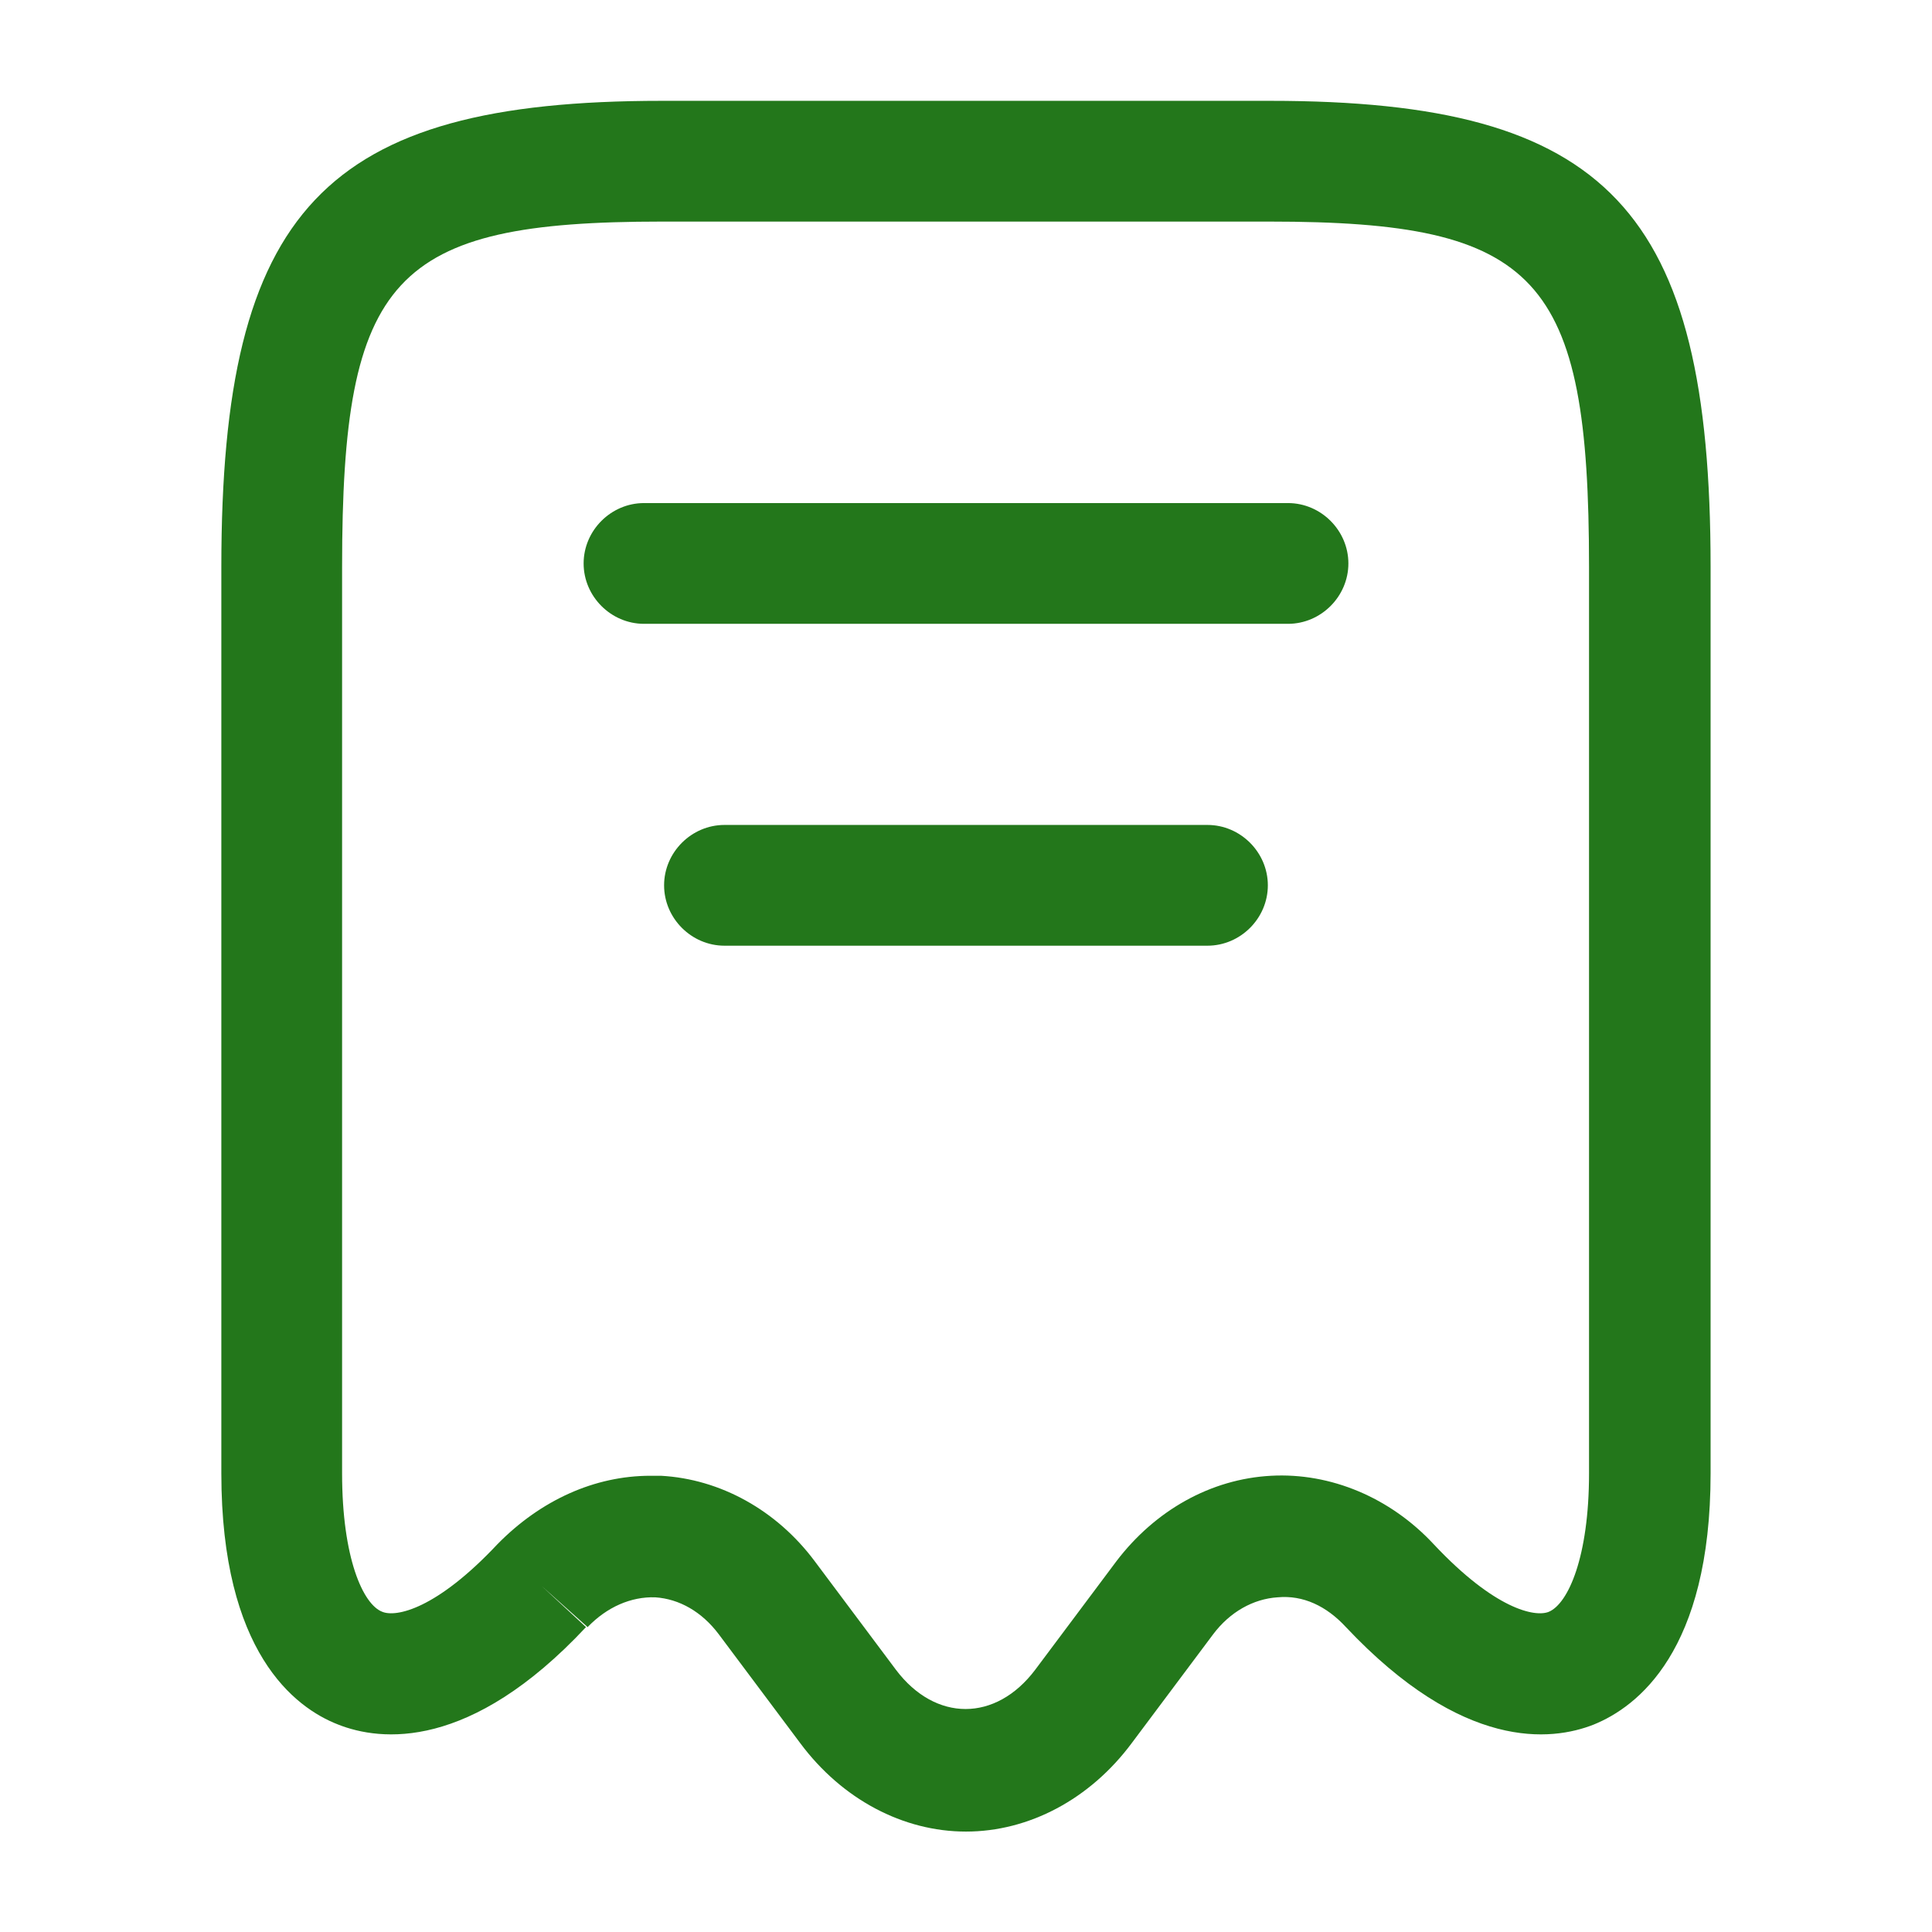<svg width="200" height="200" viewBox="0 0 200 200" fill="none" xmlns="http://www.w3.org/2000/svg">
<path d="M99.996 189.604C93.496 189.604 87.163 186.271 82.83 180.437L74.413 169.187C72.663 166.854 70.33 165.521 67.83 165.354C65.33 165.271 62.83 166.354 60.83 168.437L56.08 164.188L60.663 168.437C48.663 181.271 39.413 180.271 34.996 178.521C30.496 176.771 22.913 171.021 22.913 152.521V58.688C22.913 21.688 33.58 10.438 68.496 10.438H131.496C166.413 10.438 177.08 21.688 177.08 58.688V152.521C177.08 170.937 169.496 176.687 164.996 178.521C160.58 180.271 151.413 181.271 139.33 168.437C137.33 166.271 134.913 165.104 132.246 165.354C129.746 165.521 127.33 166.854 125.58 169.187L117.163 180.437C112.83 186.271 106.496 189.604 99.996 189.604ZM67.33 152.771C67.663 152.771 68.08 152.771 68.413 152.771C74.58 153.104 80.413 156.354 84.33 161.604L92.746 172.854C96.83 178.271 103.08 178.271 107.163 172.854L115.58 161.604C119.58 156.354 125.33 153.104 131.58 152.771C137.746 152.437 143.913 155.021 148.413 159.854C154.746 166.604 158.913 167.437 160.33 166.854C162.33 166.021 164.496 161.187 164.496 152.521V58.688C164.496 28.604 159.246 22.938 131.413 22.938H68.496C40.663 22.938 35.413 28.604 35.413 58.688V152.521C35.413 161.271 37.58 166.104 39.58 166.854C40.996 167.437 45.163 166.604 51.496 159.854C55.996 155.271 61.58 152.771 67.33 152.771Z" fill="#23771B"/>
<path d="M133.334 64.578H66.667C63.25 64.578 60.417 61.745 60.417 58.328C60.417 54.911 63.25 52.078 66.667 52.078H133.334C136.75 52.078 139.584 54.911 139.584 58.328C139.584 61.745 136.75 64.578 133.334 64.578Z" fill="#23771B"/>
<path d="M124.997 97.898H74.997C71.58 97.898 68.747 95.065 68.747 91.648C68.747 88.232 71.58 85.398 74.997 85.398H124.997C128.414 85.398 131.247 88.232 131.247 91.648C131.247 95.065 128.414 97.898 124.997 97.898Z" fill="#23771B"/>
</svg>
